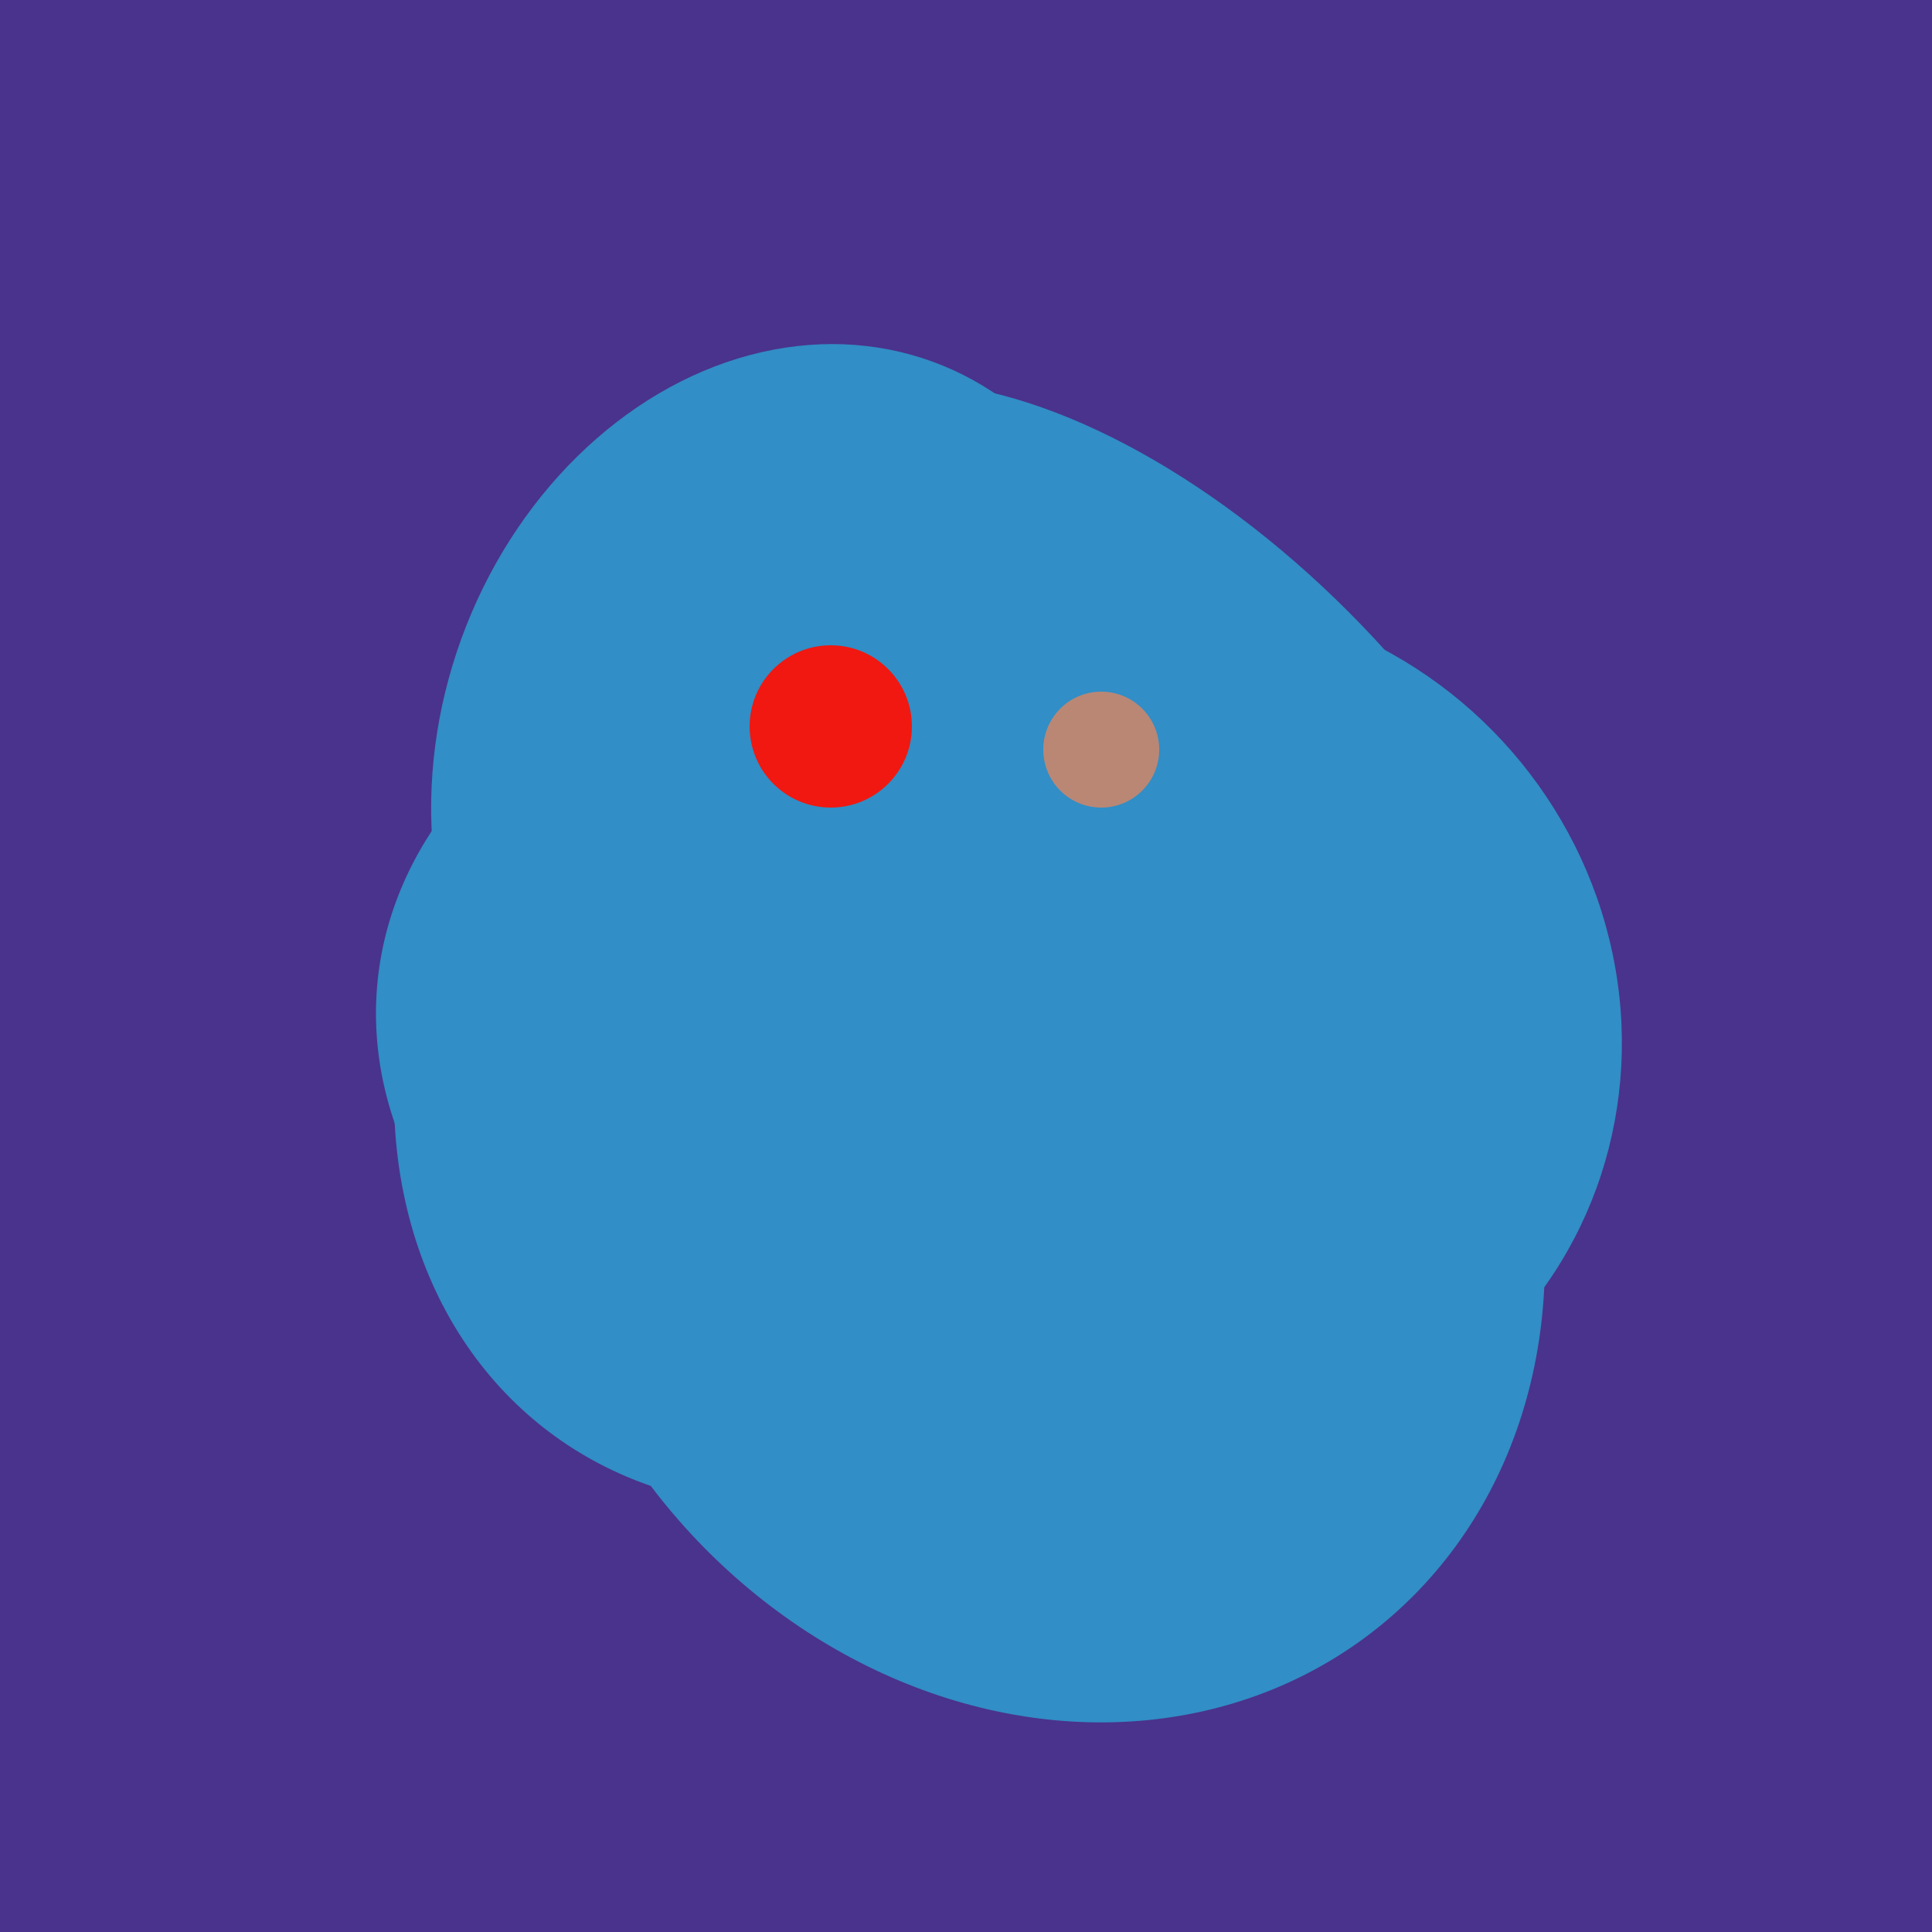 <svg width="500" height="500" xmlns="http://www.w3.org/2000/svg"><rect width="500" height="500" fill="#4a338c"/><ellipse cx="235" cy="268" rx="107" ry="138" transform="rotate(276, 235, 268)" fill="rgb(49,142,198)"/><ellipse cx="300" cy="217" rx="76" ry="145" transform="rotate(137, 300, 217)" fill="rgb(49,142,198)"/><ellipse cx="280" cy="222" rx="67" ry="114" transform="rotate(265, 280, 222)" fill="rgb(49,142,198)"/><ellipse cx="227" cy="258" rx="141" ry="115" transform="rotate(307, 227, 258)" fill="rgb(49,142,198)"/><ellipse cx="204" cy="196" rx="90" ry="109" transform="rotate(20, 204, 196)" fill="rgb(49,142,198)"/><ellipse cx="309" cy="266" rx="113" ry="109" transform="rotate(49, 309, 266)" fill="rgb(49,142,198)"/><ellipse cx="268" cy="309" rx="125" ry="143" transform="rotate(323, 268, 309)" fill="rgb(49,142,198)"/><ellipse cx="188" cy="206" rx="50" ry="113" transform="rotate(19, 188, 206)" fill="rgb(49,142,198)"/><circle cx="215" cy="188" r="21" fill="rgb(240,24,17)" /><circle cx="285" cy="194" r="15" fill="rgb(186,135,117)" /></svg>